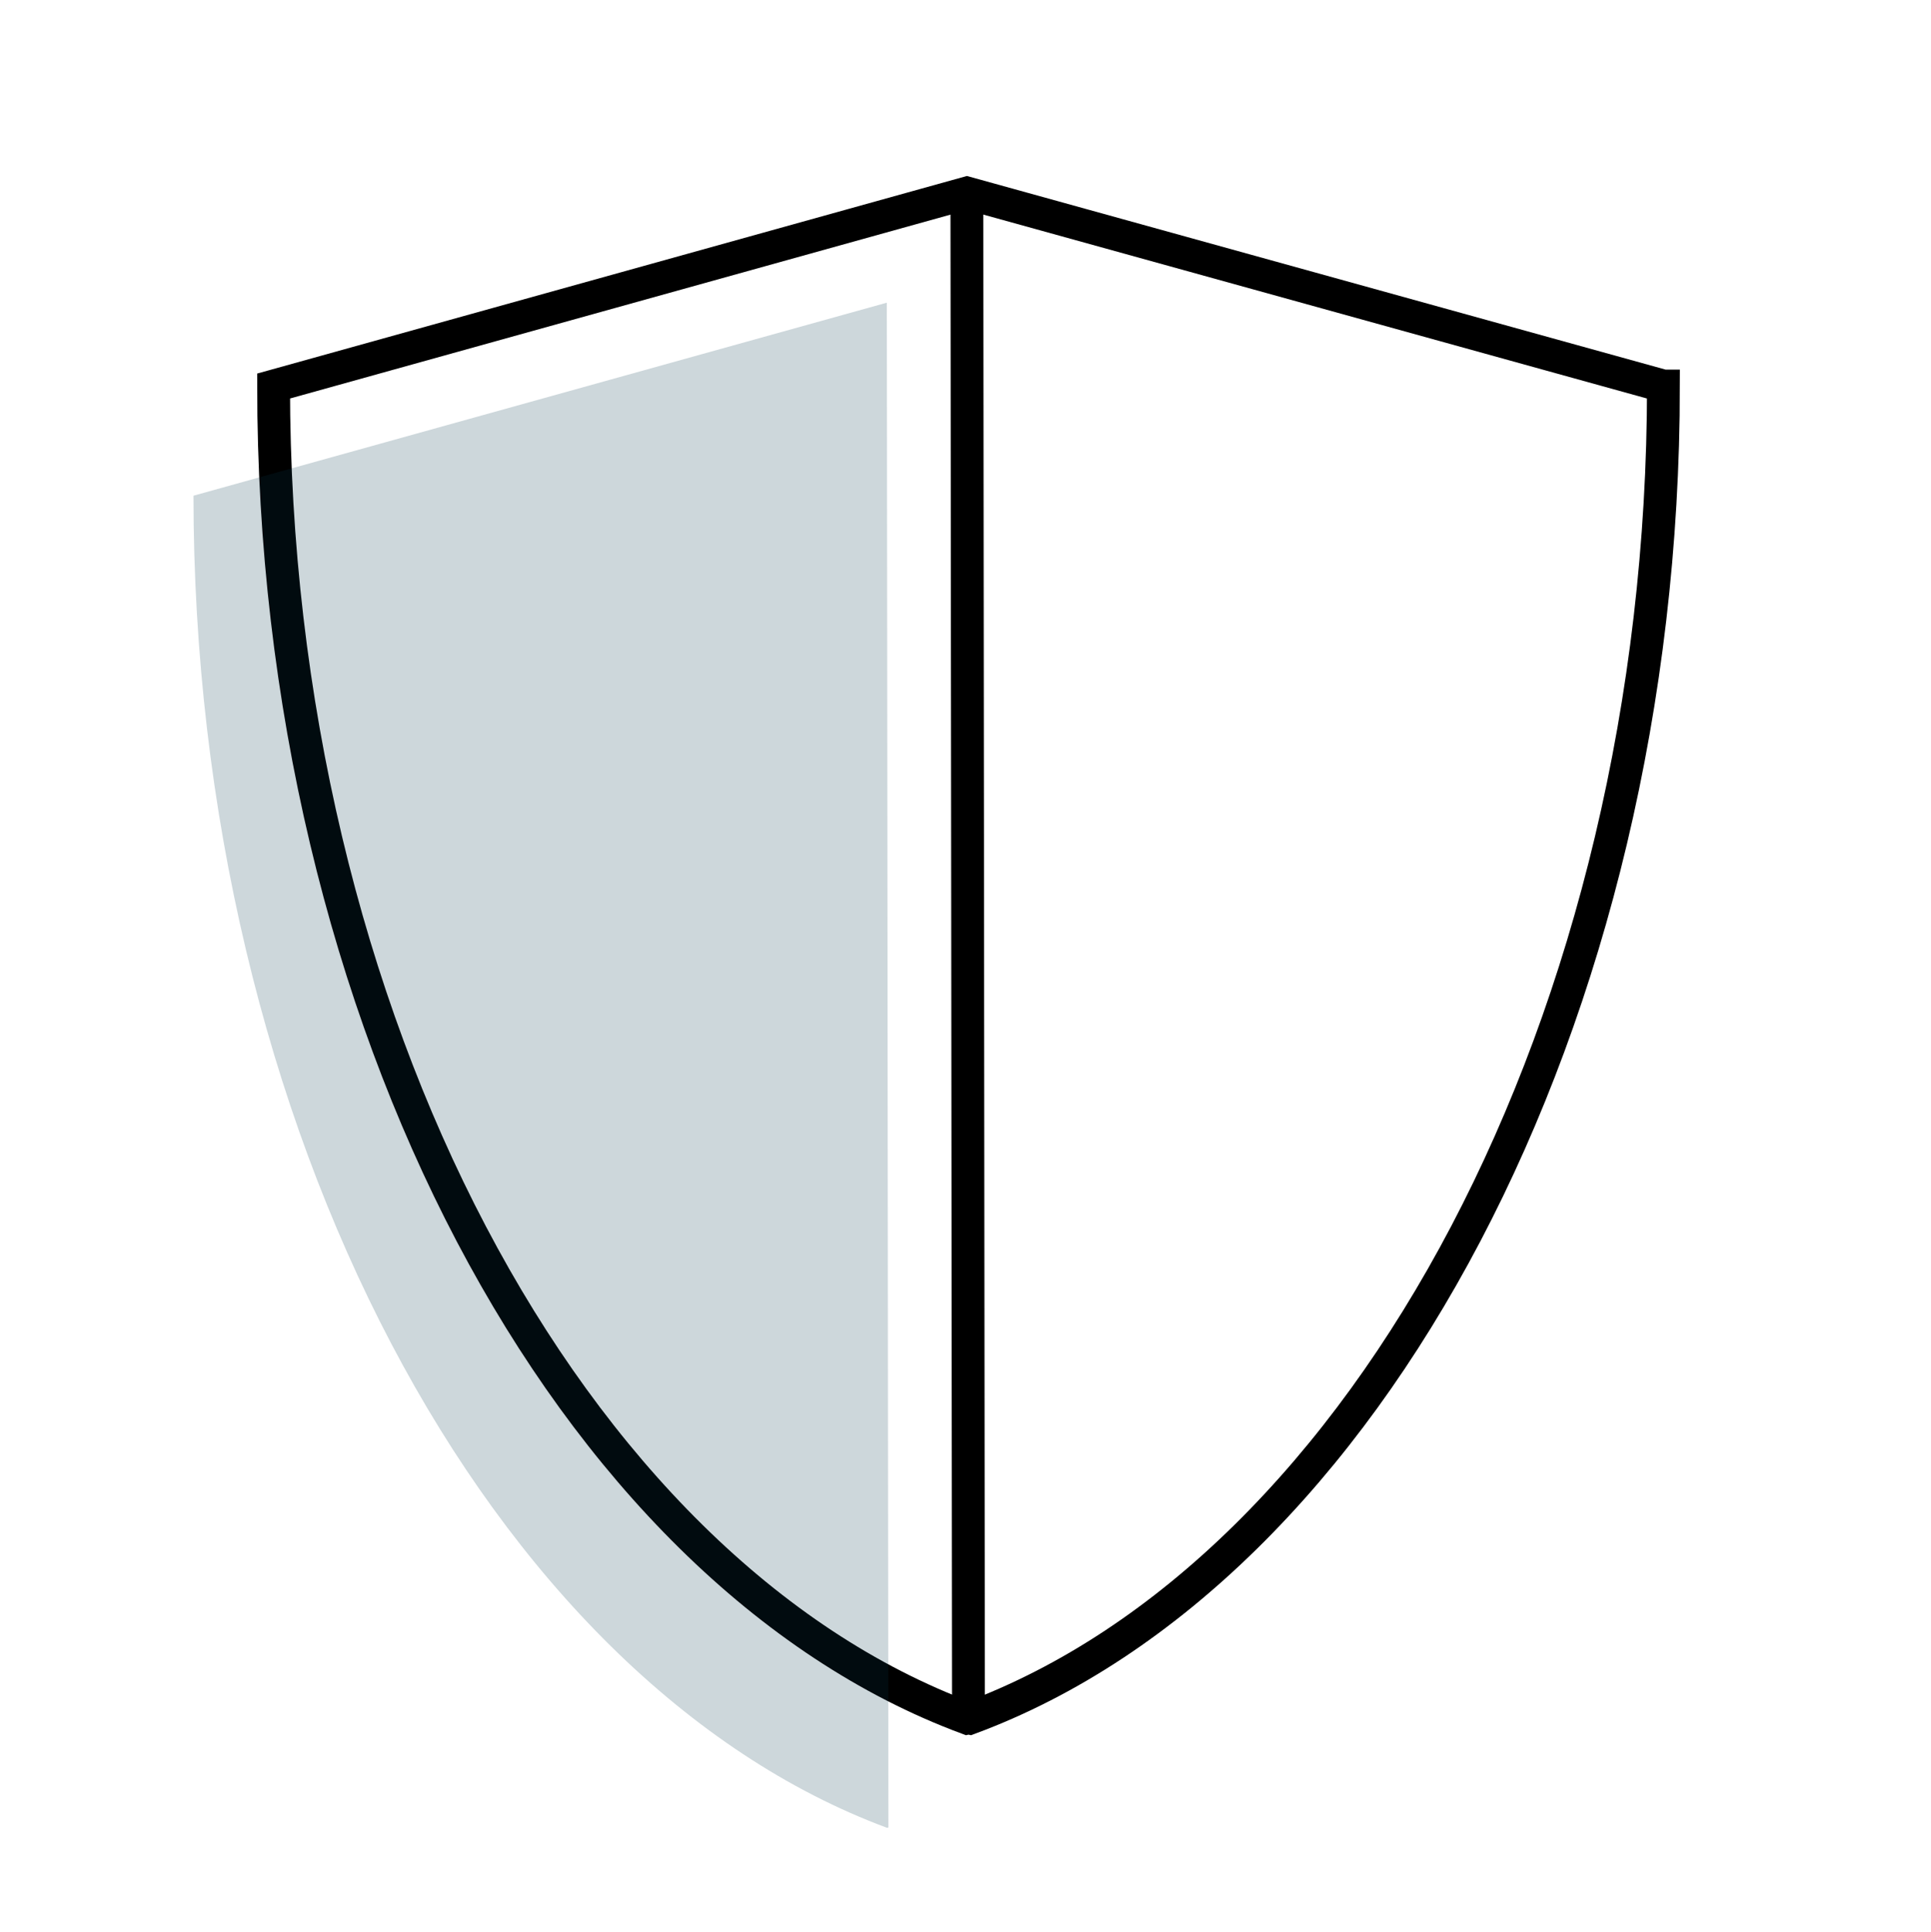 <svg viewBox="0 0 352.9 353.03" xmlns="http://www.w3.org/2000/svg" id="Layer_2">
  <defs>
    <style>
      .cls-1, .cls-2 {
        fill: none;
      }

      .cls-3 {
        fill: #073b4c;
        opacity: .2;
      }

      .cls-2 {
        stroke: #000;
        stroke-miterlimit: 10;
        stroke-width: 6px;
      }
    </style>
  </defs>
  <g data-sanitized-data-name="Layer_1" data-name="Layer_1" id="Layer_1-2">
    <g>
      <rect height="353.03" width="352.9" y="0" class="cls-1"></rect>
      <path d="M303.99,70.54l-127.28-35.27-126.71,35.27c0,115.57,54.1,216.43,126.74,243.42l.26-.06s.26.06.26.06c72.63-26.99,126.74-127.85,126.74-243.42Z" class="cls-2"></path>
      <path d="M162.36,333.94l-.26.06c-72.63-26.99-126.74-127.85-126.74-243.42l126.71-35.27.29,278.62Z" class="cls-3"></path>
      <line y2="313.89" x2="176.99" y1="35.27" x1="176.7" class="cls-2"></line>
    </g>
  </g>
</svg>